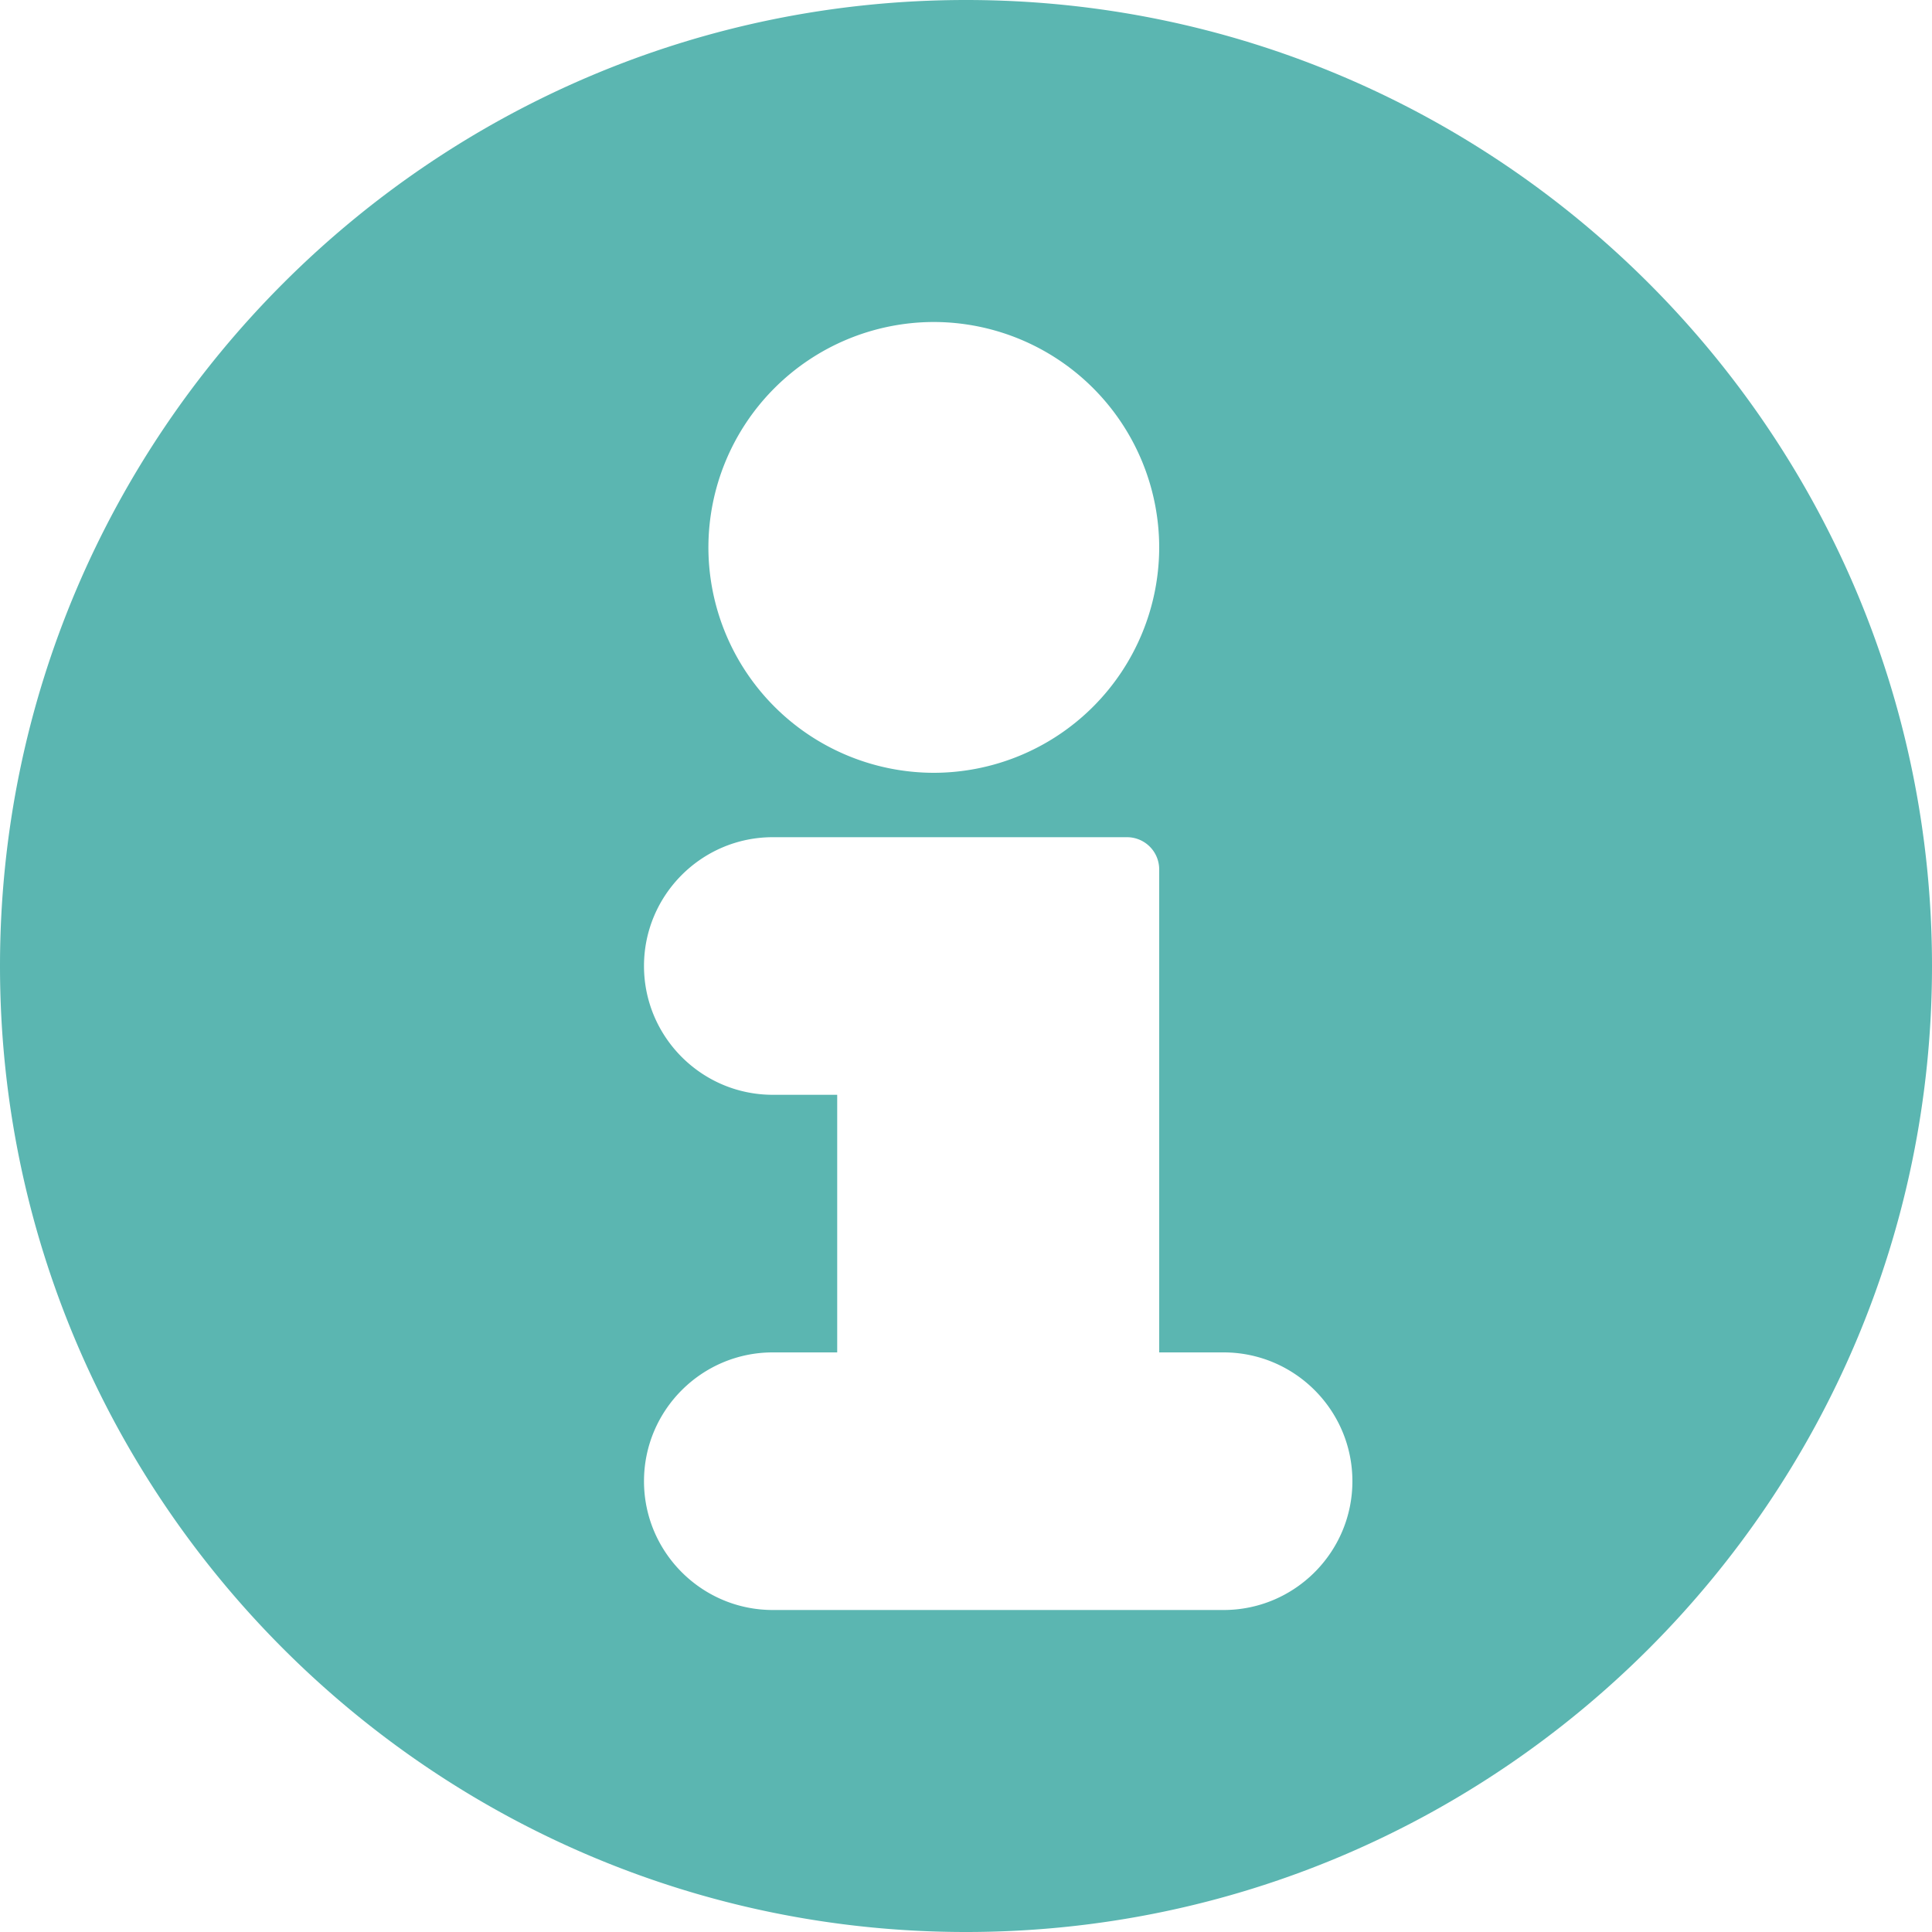 <svg xmlns="http://www.w3.org/2000/svg" width="21" height="21" viewBox="0 0 21 21">
    <path fill="#5bb6b1" fill-rule="nonzero" d="M10.5 0C4.71 0 0 4.71 0 10.5S4.71 21 10.5 21 21 16.29 21 10.5 16.29 0 10.5 0zm-.35 3.5a2.453 2.453 0 0 1 2.45 2.45 2.453 2.453 0 0 1-2.45 2.45A2.453 2.453 0 0 1 7.7 5.95a2.453 2.453 0 0 1 2.45-2.45zm3.15 14H8.4c-.772 0-1.4-.628-1.4-1.4 0-.772.628-1.4 1.4-1.4h.7v-2.8h-.7c-.772 0-1.4-.628-1.4-1.4 0-.772.628-1.4 1.4-1.4h3.85a.35.35 0 0 1 .35.35v5.25h.7c.772 0 1.4.628 1.4 1.4 0 .772-.628 1.4-1.4 1.4z"/>
</svg>
